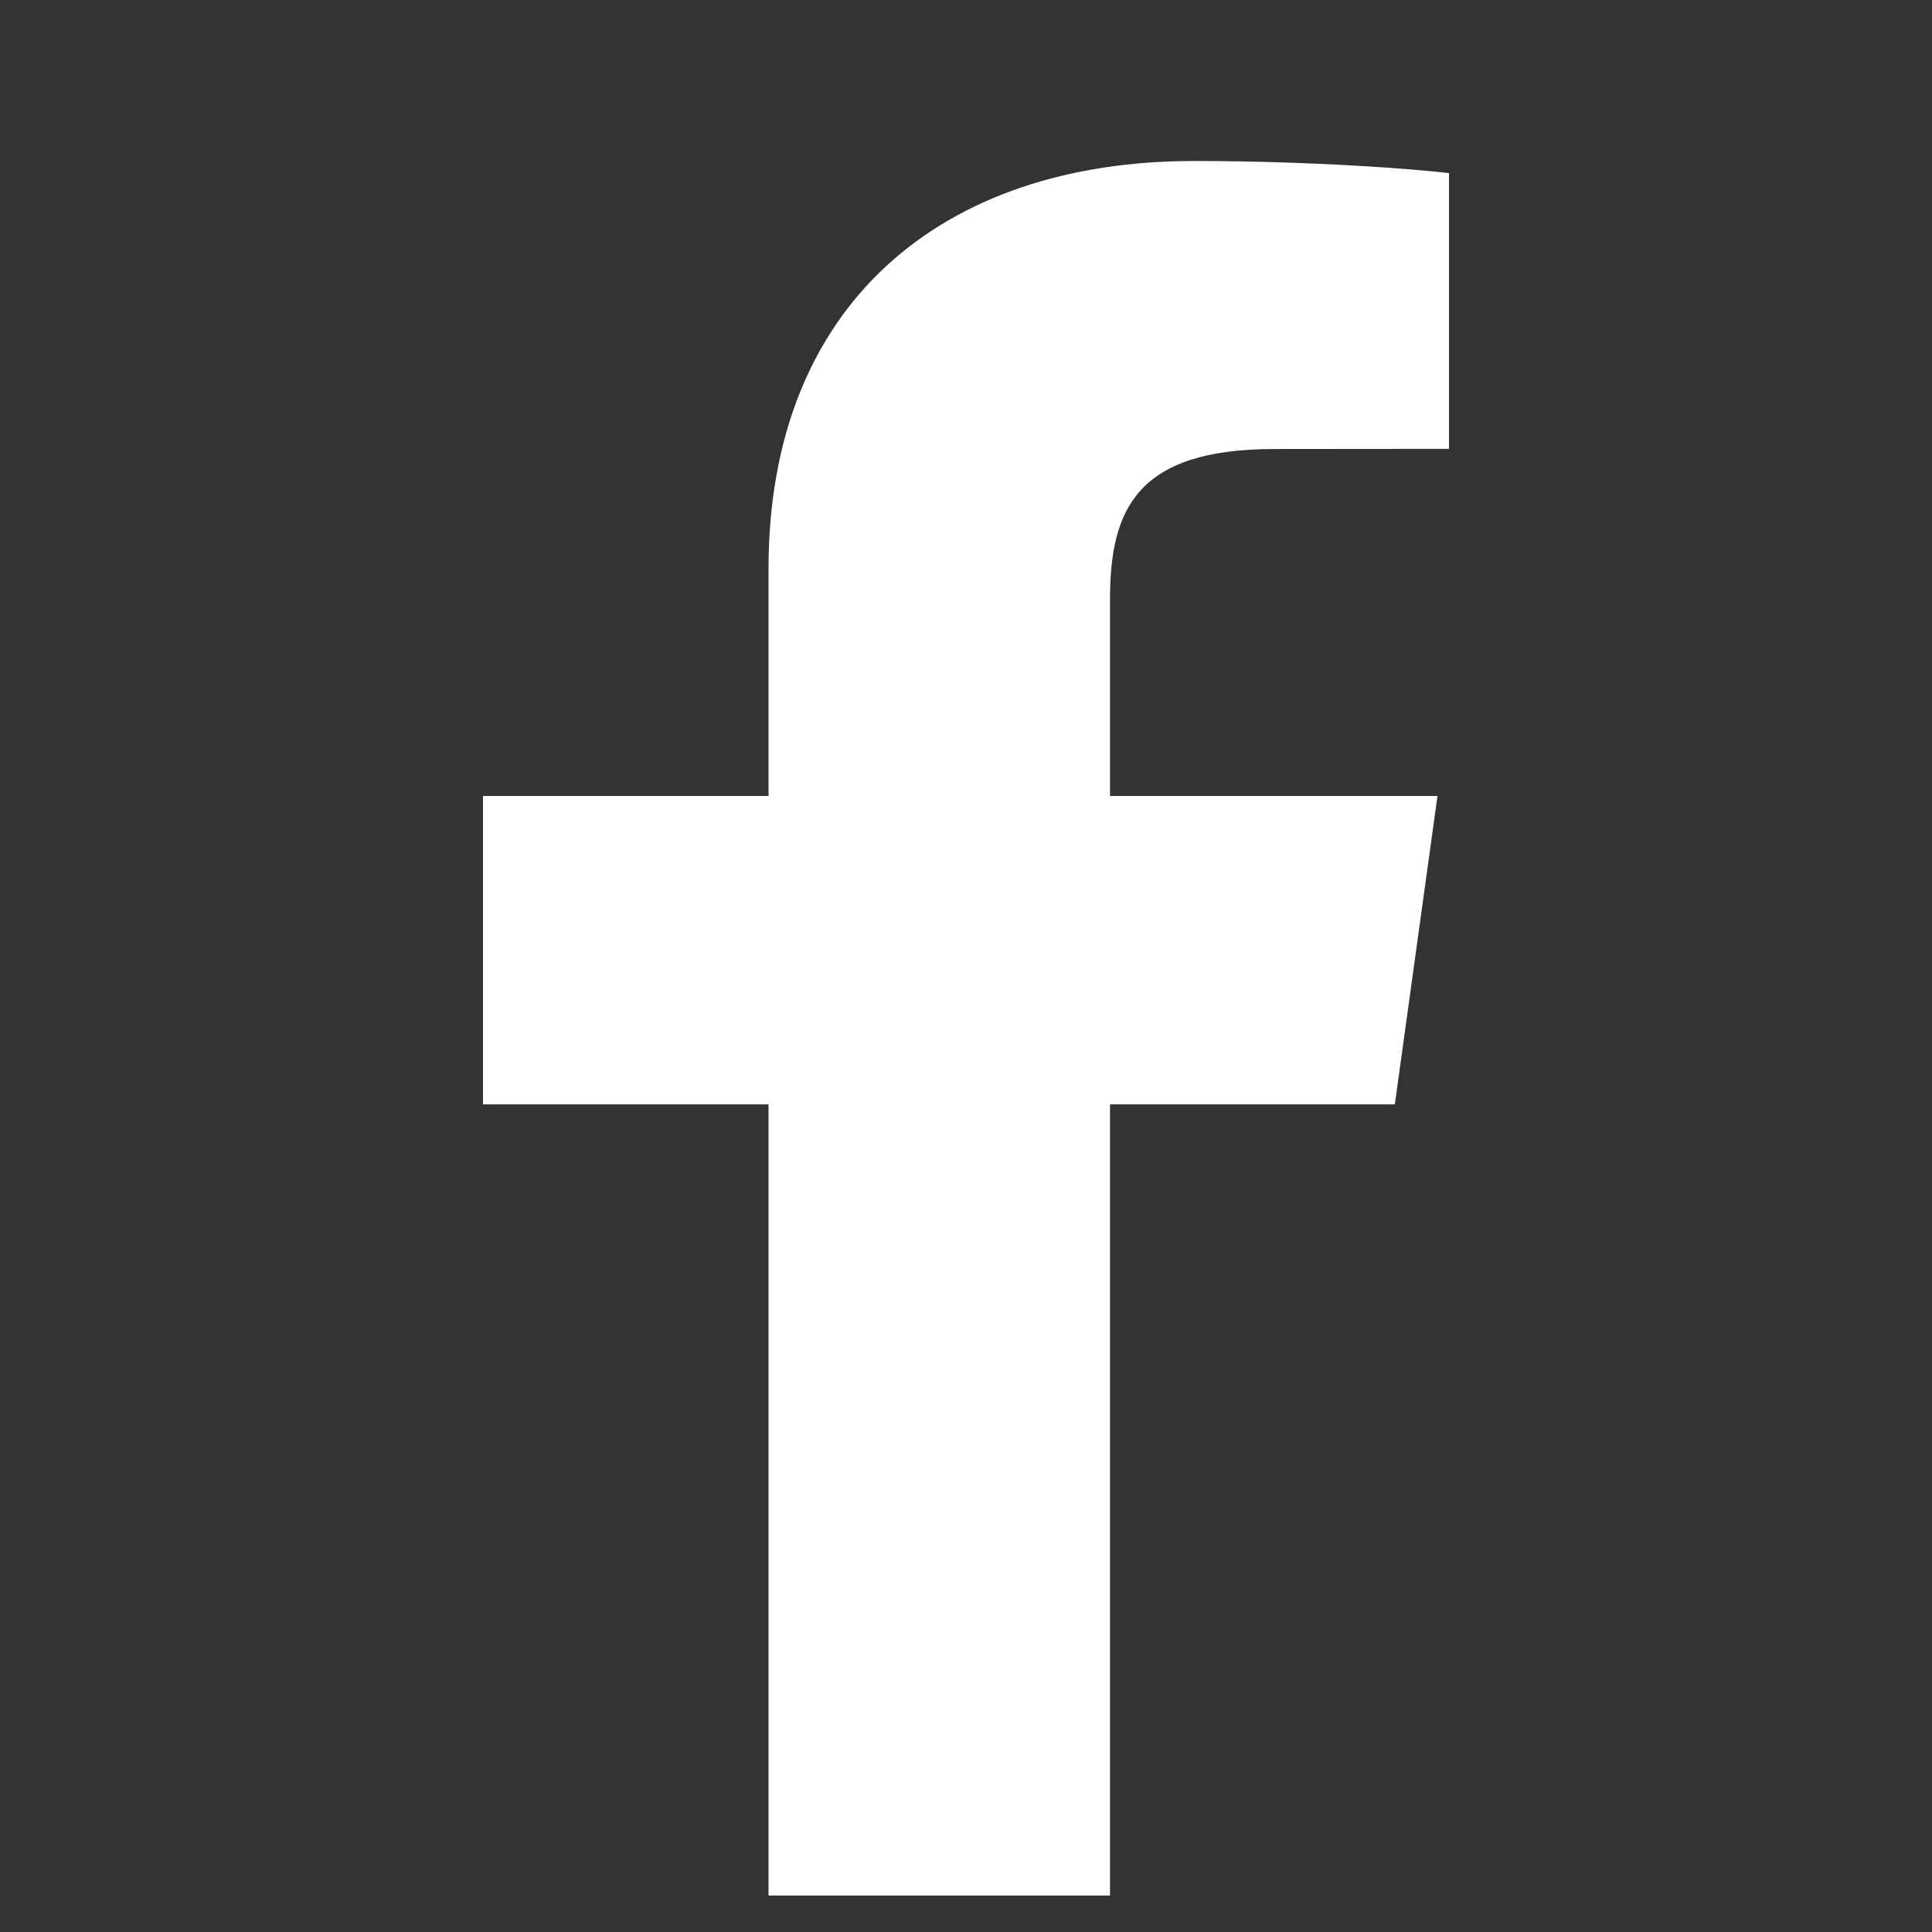 <svg width="24" height="24" viewBox="0 0 24 24" fill="none" xmlns="http://www.w3.org/2000/svg">
<rect x="0" y="0" width="24" height="24" fill="#333333" stroke="none"/>
<path fill-rule="evenodd" clip-rule="evenodd" d="M13.789 23.547V13.719H17.327L17.857 9.888H13.789V7.442C13.789 6.333 14.119 5.578 15.825 5.578L18 5.576V2.151C17.624 2.104 16.333 2 14.83 2C11.694 2 9.547 3.785 9.547 7.063V9.888H6V13.719H9.547V23.547H13.789Z" fill="white"/>
</svg>
